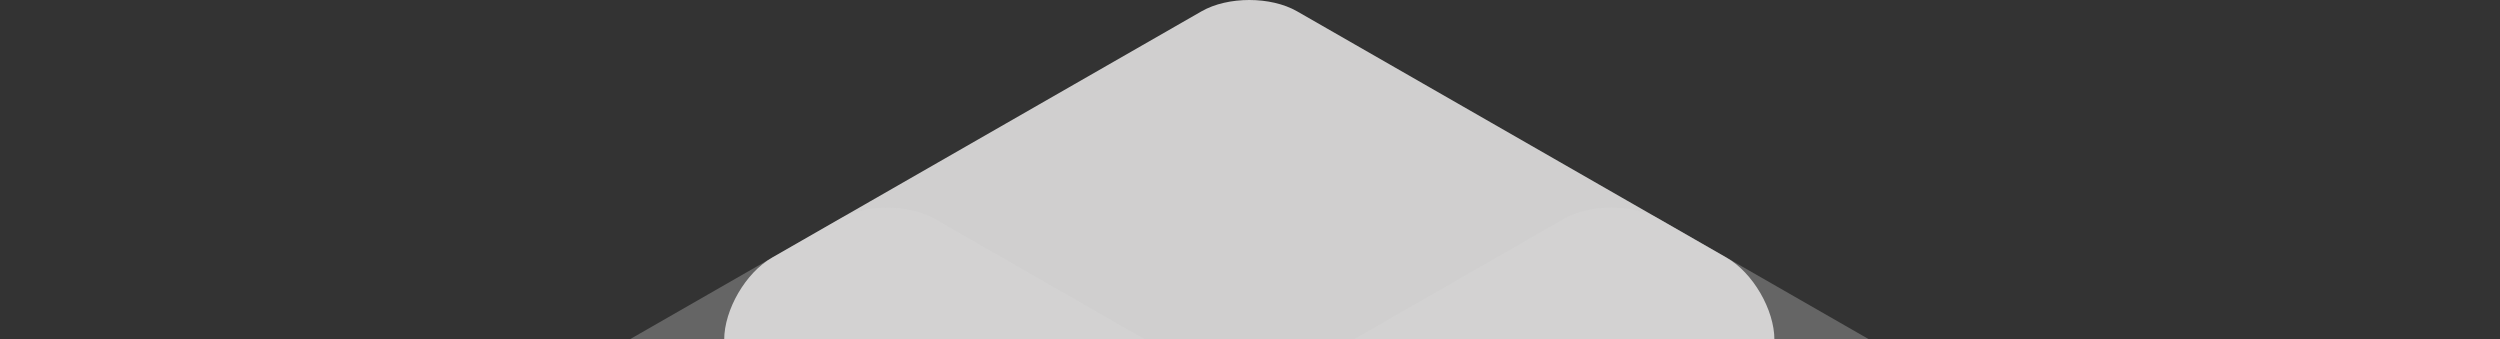 <svg width="1084" height="147" viewBox="0 0 1084 147" fill="none" xmlns="http://www.w3.org/2000/svg">
<rect x="0" y="0" width="1084" height="147" fill="#333333" stroke="none"/>
<path d="M334.716 111.736C323.33 118.264 314.011 134.295 314.011 147.35V361.011C314.011 374.066 323.33 390.097 334.716 396.625L521.003 503.465C532.389 509.993 551.008 509.993 562.394 503.465L748.681 396.625C760.067 390.097 769.386 374.066 769.386 361.011V147.35C769.386 134.295 760.067 118.264 748.681 111.736L562.394 4.896C551.008 -1.632 532.389 -1.632 521.003 4.896L334.716 111.736Z" fill="#F7F6F6" fill-opacity="0.8"/>
<path d="M364.022 94.966L177.735 201.807C166.349 208.334 157.03 224.365 157.03 237.42V451.081C157.03 464.136 166.349 480.167 177.735 486.695L364.022 593.536C375.408 600.063 394.027 600.063 405.413 593.536L434.673 576.745C446.059 570.218 455.358 554.186 455.358 541.131V465.799L491.706 486.654L521.029 503.465C532.415 509.993 551.033 509.993 562.419 503.465L591.741 486.654C603.086 480.106 612.385 464.116 612.385 451.081V237.42C612.385 224.365 603.065 208.334 591.679 201.807L405.392 94.966C394.006 88.439 375.388 88.439 364.002 94.966H364.022Z" fill="#DBDBDB" fill-opacity="0.3"/>
<path d="M678.029 94.966L491.741 201.807C480.355 208.335 471.036 224.366 471.036 237.421V451.082C471.036 464.116 480.314 480.086 491.679 486.654L521.002 503.466C532.388 509.993 551.006 509.993 562.392 503.466L591.714 486.654L628.063 465.799V541.132C628.063 554.187 637.382 570.218 648.768 576.745L657.53 581.774L678.029 593.516C689.414 600.043 708.033 600.043 719.419 593.516L905.706 486.675C917.092 480.147 926.412 464.116 926.412 451.061V237.4C926.412 224.345 917.092 208.314 905.706 201.787L719.419 94.946C708.033 88.418 689.414 88.418 678.029 94.946V94.966Z" fill="#DBDBDB" fill-opacity="0.3"/>
</svg>
